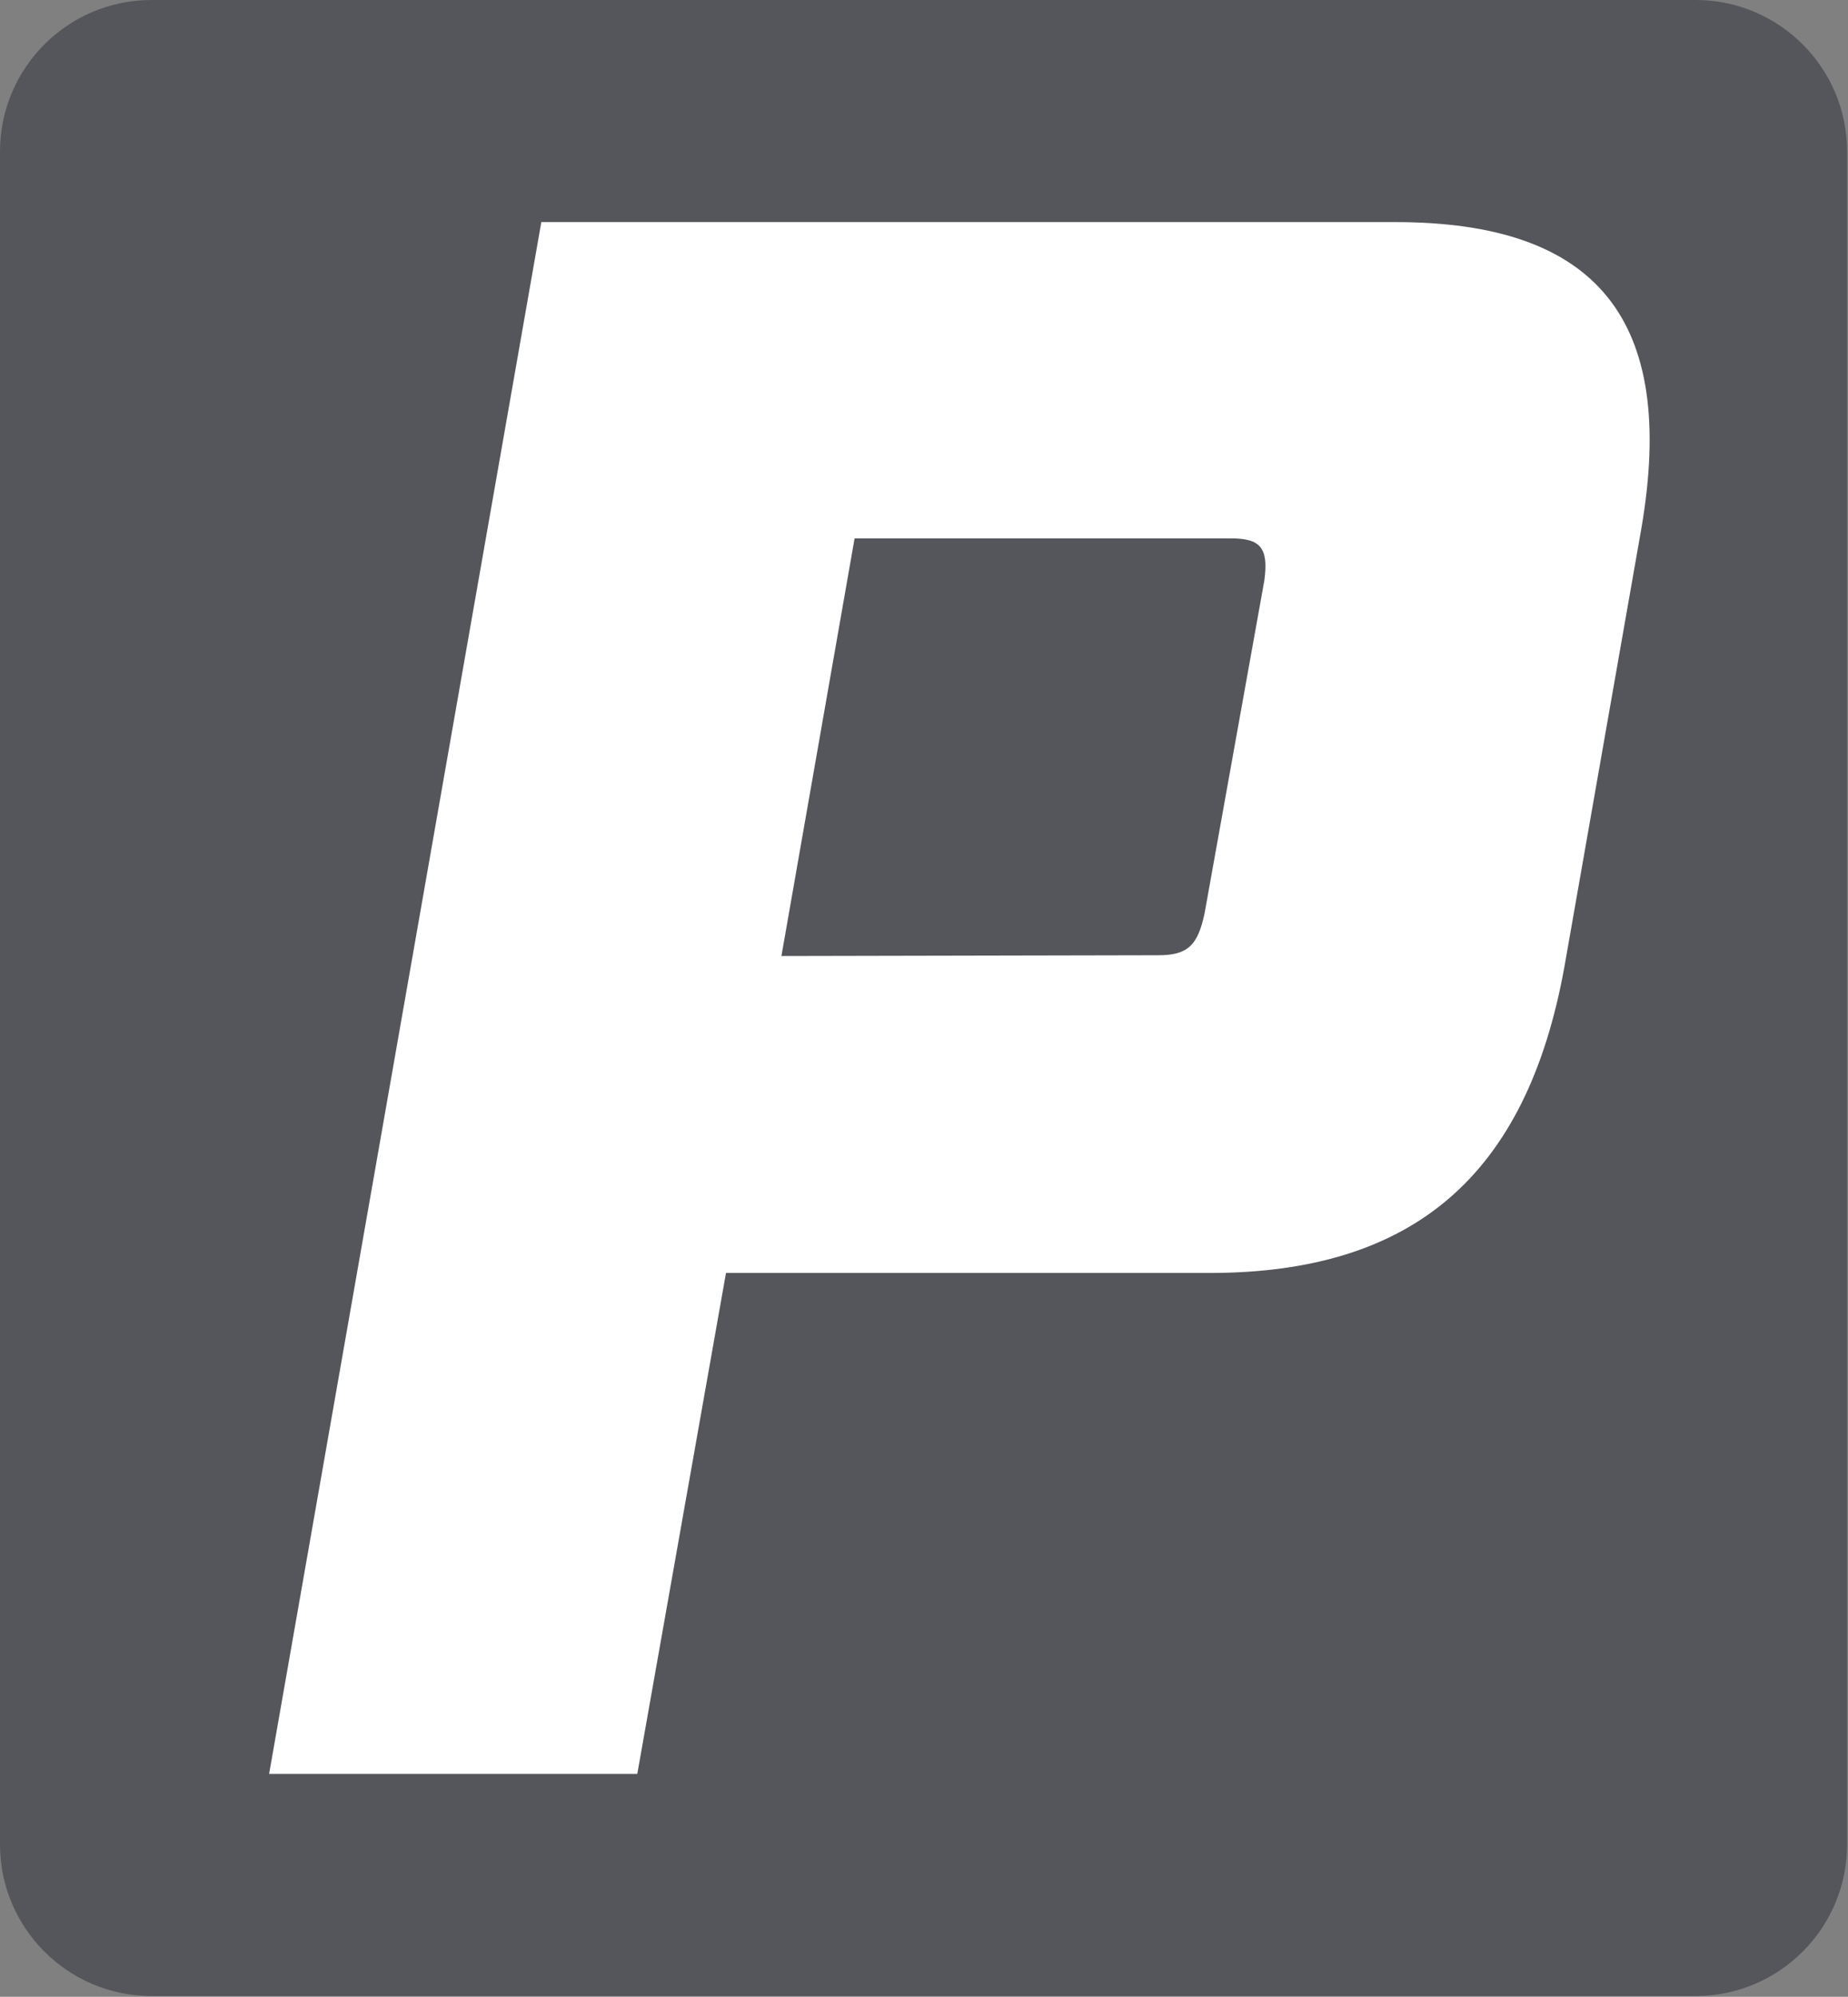 <svg version="1.2" xmlns="http://www.w3.org/2000/svg" viewBox="0 0 1427 1541" width="1427" height="1541">
	<rect x="0" y="0" width="1427" height="1541" fill="#808080" stroke="none"/>
	<title>pilotcompany-svg</title>
	<style>
		.s0 { fill: #54565b } 
		.s1 { fill: #ffffff } 
	</style>
	<g id="Layer_2">
		<g id="Layer_1-2">
			<path id="Layer" class="s0" d="m0 117c0-64.6 52.4-117 117-117h1192.3c64.6 0 117 52.4 117 117v1306.4c0 64.6-52.4 117-117 117h-1192.3c-64.6 0-117-52.4-117-117z"/>
			<path id="Layer" fill-rule="evenodd" class="s1" d="m418 171.4h659.5c155.7 0 217.5 75.3 190 236.1l-59.5 338.7c-29.1 160.9-116.5 236.2-274 236.2h-373.4l-68.5 386.6h-284.3zm476.2 565.8c22.2 0 30.7-6.8 36-32.6l46.1-256.6c3.5-25.6-3.4-32.5-25.6-32.5h-290.8l-56.5 322.3z"/>
		</g>
	</g>
</svg>